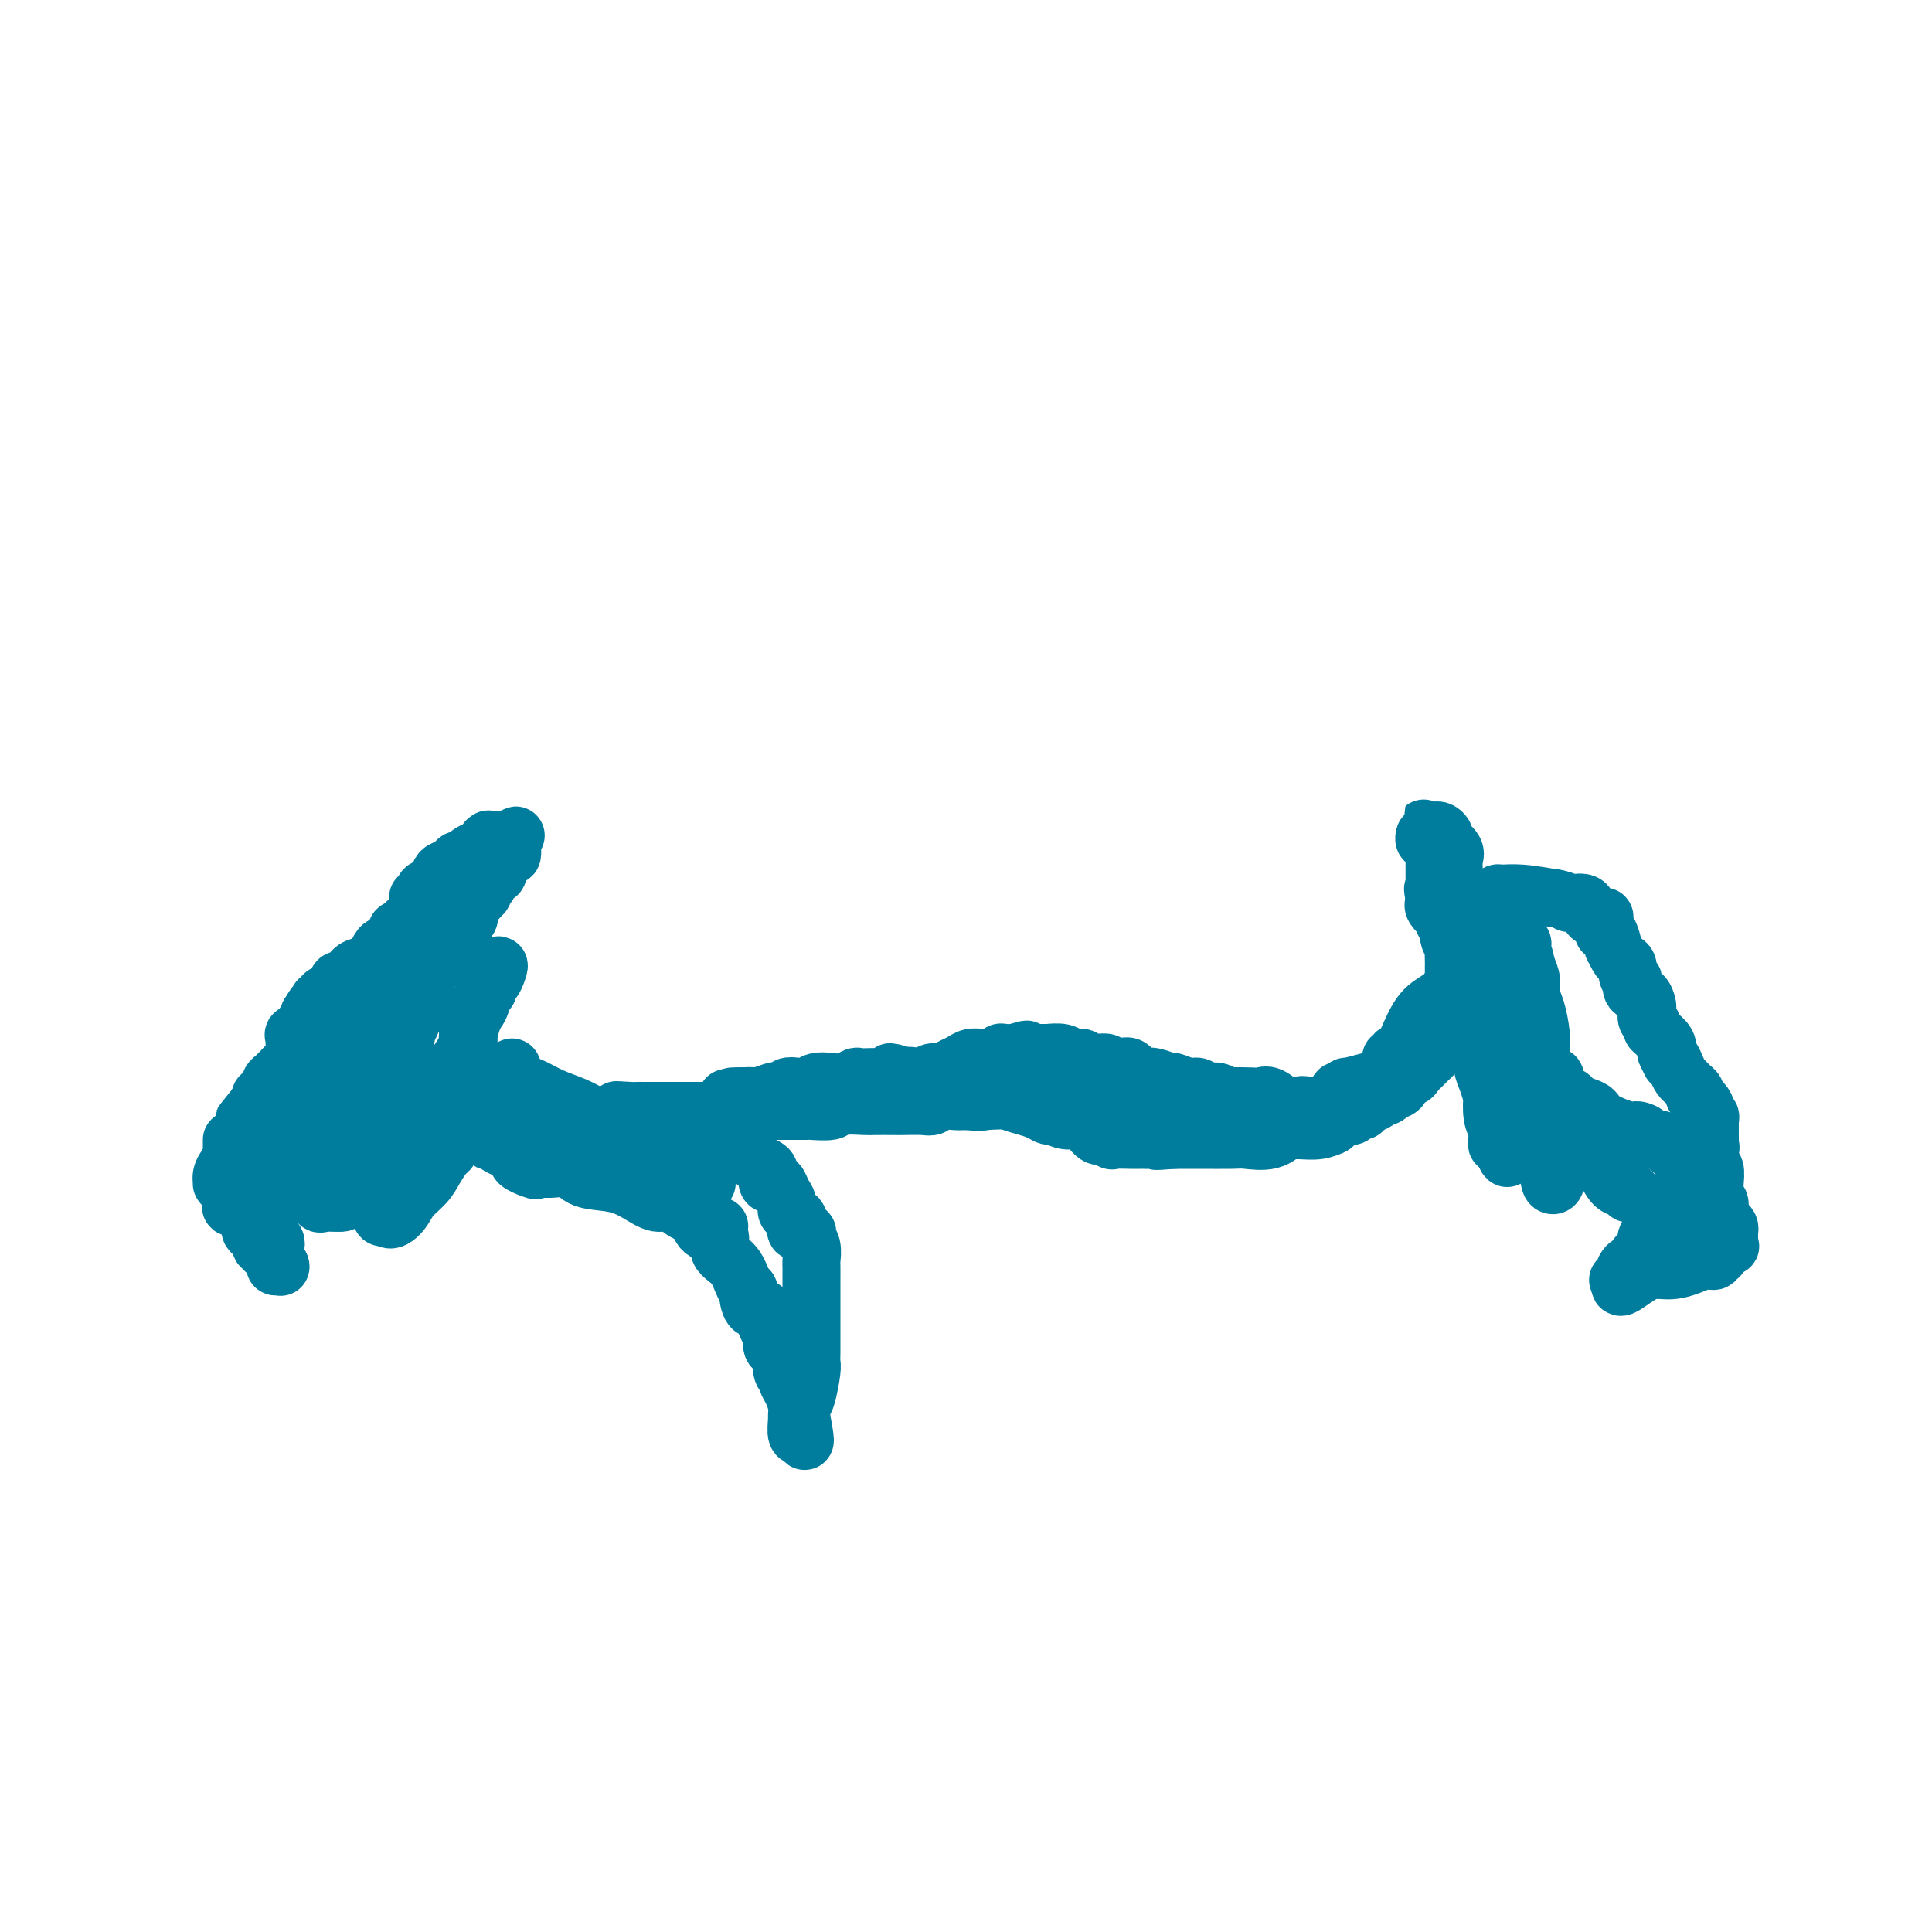 <svg viewBox='0 0 400 400' version='1.1' xmlns='http://www.w3.org/2000/svg' xmlns:xlink='http://www.w3.org/1999/xlink'><g fill='none' stroke='#007C9C' stroke-width='12' stroke-linecap='round' stroke-linejoin='round'><path d='M48,236c0.000,0.330 0.000,0.661 0,1c0.000,0.339 0.000,0.687 0,1c-0.000,0.313 -0.000,0.590 0,1c0.000,0.410 0.000,0.954 0,1c-0.000,0.046 -0.000,-0.404 0,0c0.000,0.404 0.000,1.663 0,2c0.000,0.337 0.000,-0.247 0,0c0.000,0.247 0.000,1.324 0,2c0.000,0.676 0.000,0.951 0,1c0.000,0.049 0.000,-0.129 0,0c0.000,0.129 0.000,0.564 0,1'/><path d='M48,246c-0.001,1.653 -0.002,0.787 0,1c0.002,0.213 0.008,1.506 0,2c-0.008,0.494 -0.032,0.189 0,0c0.032,-0.189 0.118,-0.262 0,0c-0.118,0.262 -0.439,0.859 0,1c0.439,0.141 1.638,-0.174 2,0c0.362,0.174 -0.113,0.835 0,1c0.113,0.165 0.816,-0.168 1,0c0.184,0.168 -0.149,0.837 0,1c0.149,0.163 0.779,-0.181 1,0c0.221,0.181 0.032,0.885 0,1c-0.032,0.115 0.095,-0.361 0,0c-0.095,0.361 -0.410,1.559 0,2c0.410,0.441 1.546,0.126 2,0c0.454,-0.126 0.227,-0.063 0,0'/><path d='M54,255c0.924,1.364 0.234,0.274 0,0c-0.234,-0.274 -0.012,0.270 0,1c0.012,0.730 -0.185,1.647 0,2c0.185,0.353 0.753,0.140 1,0c0.247,-0.140 0.171,-0.209 0,0c-0.171,0.209 -0.439,0.697 0,1c0.439,0.303 1.585,0.421 2,1c0.415,0.579 0.097,1.619 0,2c-0.097,0.381 0.025,0.102 0,0c-0.025,-0.102 -0.199,-0.027 0,0c0.199,0.027 0.771,0.008 1,0c0.229,-0.008 0.114,-0.004 0,0'/><path d='M58,262c0.393,0.884 -0.626,-0.407 -1,-1c-0.374,-0.593 -0.104,-0.487 0,-1c0.104,-0.513 0.043,-1.643 0,-2c-0.043,-0.357 -0.068,0.059 0,0c0.068,-0.059 0.228,-0.593 0,-1c-0.228,-0.407 -0.846,-0.687 -1,-1c-0.154,-0.313 0.155,-0.658 0,-1c-0.155,-0.342 -0.774,-0.682 -1,-1c-0.226,-0.318 -0.061,-0.615 0,-1c0.061,-0.385 0.016,-0.859 0,-1c-0.016,-0.141 -0.004,0.050 0,0c0.004,-0.050 0.001,-0.342 0,-1c-0.001,-0.658 -0.000,-1.681 0,-2c0.000,-0.319 0.000,0.068 0,0c-0.000,-0.068 -0.000,-0.591 0,-1c0.000,-0.409 0.000,-0.705 0,-1'/><path d='M55,247c-0.101,-2.321 1.148,-0.622 2,0c0.852,0.622 1.307,0.167 2,0c0.693,-0.167 1.625,-0.045 2,0c0.375,0.045 0.194,0.013 0,0c-0.194,-0.013 -0.402,-0.005 0,0c0.402,0.005 1.413,0.009 2,0c0.587,-0.009 0.749,-0.031 1,0c0.251,0.031 0.591,0.113 1,0c0.409,-0.113 0.888,-0.423 1,0c0.112,0.423 -0.141,1.577 0,2c0.141,0.423 0.677,0.113 1,0c0.323,-0.113 0.433,-0.031 1,0c0.567,0.031 1.591,0.009 2,0c0.409,-0.009 0.205,-0.004 0,0'/><path d='M70,249c2.256,0.118 0.397,-0.587 0,-1c-0.397,-0.413 0.667,-0.535 1,-1c0.333,-0.465 -0.065,-1.275 0,-2c0.065,-0.725 0.595,-1.366 1,-2c0.405,-0.634 0.686,-1.262 1,-2c0.314,-0.738 0.662,-1.586 1,-2c0.338,-0.414 0.668,-0.395 1,-1c0.332,-0.605 0.667,-1.836 1,-3c0.333,-1.164 0.662,-2.261 1,-3c0.338,-0.739 0.683,-1.120 1,-2c0.317,-0.880 0.607,-2.260 1,-3c0.393,-0.740 0.890,-0.842 1,-1c0.110,-0.158 -0.166,-0.372 0,-1c0.166,-0.628 0.776,-1.669 1,-2c0.224,-0.331 0.064,0.048 0,0c-0.064,-0.048 -0.032,-0.524 0,-1'/><path d='M81,222c2.150,-4.307 2.025,-1.573 2,-1c-0.025,0.573 0.048,-1.014 0,-2c-0.048,-0.986 -0.219,-1.371 0,-2c0.219,-0.629 0.828,-1.503 1,-2c0.172,-0.497 -0.093,-0.619 0,-1c0.093,-0.381 0.546,-1.023 1,-2c0.454,-0.977 0.910,-2.289 1,-3c0.090,-0.711 -0.187,-0.819 0,-1c0.187,-0.181 0.838,-0.433 1,-1c0.162,-0.567 -0.167,-1.448 0,-2c0.167,-0.552 0.828,-0.775 1,-1c0.172,-0.225 -0.146,-0.452 0,-1c0.146,-0.548 0.757,-1.417 1,-2c0.243,-0.583 0.118,-0.881 0,-1c-0.118,-0.119 -0.230,-0.060 0,0c0.230,0.060 0.801,0.122 1,0c0.199,-0.122 0.024,-0.428 0,-1c-0.024,-0.572 0.102,-1.409 0,-2c-0.102,-0.591 -0.432,-0.937 0,-1c0.432,-0.063 1.626,0.156 2,0c0.374,-0.156 -0.073,-0.685 0,-1c0.073,-0.315 0.664,-0.414 1,-1c0.336,-0.586 0.416,-1.658 1,-2c0.584,-0.342 1.673,0.045 2,0c0.327,-0.045 -0.109,-0.524 0,-1c0.109,-0.476 0.764,-0.951 1,-1c0.236,-0.049 0.053,0.327 0,0c-0.053,-0.327 0.024,-1.357 0,-2c-0.024,-0.643 -0.150,-0.898 0,-1c0.150,-0.102 0.575,-0.051 1,0'/><path d='M98,187c1.482,-1.704 1.186,-0.965 1,-1c-0.186,-0.035 -0.261,-0.844 0,-1c0.261,-0.156 0.857,0.343 1,0c0.143,-0.343 -0.168,-1.527 0,-2c0.168,-0.473 0.815,-0.235 1,0c0.185,0.235 -0.094,0.466 0,0c0.094,-0.466 0.559,-1.630 1,-2c0.441,-0.370 0.857,0.054 1,0c0.143,-0.054 0.014,-0.587 0,-1c-0.014,-0.413 0.087,-0.706 0,-1c-0.087,-0.294 -0.363,-0.590 0,-1c0.363,-0.410 1.365,-0.933 2,-1c0.635,-0.067 0.902,0.322 1,0c0.098,-0.322 0.026,-1.354 0,-2c-0.026,-0.646 -0.007,-0.905 0,-1c0.007,-0.095 0.002,-0.027 0,0c-0.002,0.027 -0.001,0.014 0,0'/><path d='M106,174c1.343,-2.011 0.702,-0.539 0,0c-0.702,0.539 -1.463,0.144 -2,0c-0.537,-0.144 -0.848,-0.038 -1,0c-0.152,0.038 -0.145,0.008 0,0c0.145,-0.008 0.428,0.006 0,0c-0.428,-0.006 -1.566,-0.030 -2,0c-0.434,0.030 -0.163,0.116 0,0c0.163,-0.116 0.217,-0.433 0,0c-0.217,0.433 -0.706,1.618 -1,2c-0.294,0.382 -0.392,-0.038 -1,0c-0.608,0.038 -1.725,0.535 -2,1c-0.275,0.465 0.291,0.897 0,1c-0.291,0.103 -1.439,-0.123 -2,0c-0.561,0.123 -0.536,0.596 -1,1c-0.464,0.404 -1.417,0.738 -2,1c-0.583,0.262 -0.795,0.452 -1,1c-0.205,0.548 -0.401,1.455 -1,2c-0.599,0.545 -1.600,0.727 -2,1c-0.400,0.273 -0.200,0.636 0,1'/><path d='M88,185c-2.800,1.652 -0.799,0.282 0,0c0.799,-0.282 0.397,0.524 0,1c-0.397,0.476 -0.788,0.623 -1,1c-0.212,0.377 -0.245,0.984 -1,2c-0.755,1.016 -2.233,2.442 -3,3c-0.767,0.558 -0.825,0.247 -1,1c-0.175,0.753 -0.468,2.571 -1,3c-0.532,0.429 -1.304,-0.529 -2,0c-0.696,0.529 -1.314,2.545 -2,4c-0.686,1.455 -1.438,2.348 -2,3c-0.562,0.652 -0.934,1.063 -2,2c-1.066,0.937 -2.827,2.400 -4,4c-1.173,1.600 -1.758,3.336 -3,5c-1.242,1.664 -3.142,3.255 -4,4c-0.858,0.745 -0.674,0.644 -1,1c-0.326,0.356 -1.163,1.170 -2,2c-0.837,0.830 -1.673,1.675 -2,2c-0.327,0.325 -0.144,0.128 0,0c0.144,-0.128 0.250,-0.188 0,0c-0.250,0.188 -0.856,0.625 -1,1c-0.144,0.375 0.172,0.687 0,1c-0.172,0.313 -0.833,0.625 -1,1c-0.167,0.375 0.162,0.812 0,1c-0.162,0.188 -0.813,0.128 -1,0c-0.187,-0.128 0.089,-0.322 0,0c-0.089,0.322 -0.545,1.161 -1,2'/><path d='M53,229c-5.350,6.698 -1.224,1.443 0,0c1.224,-1.443 -0.455,0.927 -1,2c-0.545,1.073 0.042,0.851 0,1c-0.042,0.149 -0.714,0.670 -1,1c-0.286,0.330 -0.185,0.469 0,1c0.185,0.531 0.456,1.452 0,2c-0.456,0.548 -1.639,0.722 -2,1c-0.361,0.278 0.099,0.662 0,1c-0.099,0.338 -0.758,0.632 -1,1c-0.242,0.368 -0.069,0.809 0,1c0.069,0.191 0.034,0.132 0,0c-0.034,-0.132 -0.065,-0.337 0,0c0.065,0.337 0.228,1.216 0,2c-0.228,0.784 -0.847,1.473 -1,2c-0.153,0.527 0.161,0.893 0,1c-0.161,0.107 -0.796,-0.043 -1,0c-0.204,0.043 0.022,0.281 0,0c-0.022,-0.281 -0.292,-1.080 0,-2c0.292,-0.920 1.146,-1.960 2,-3'/><path d='M48,240c0.057,-0.881 -0.301,-0.583 0,-1c0.301,-0.417 1.259,-1.550 2,-3c0.741,-1.450 1.264,-3.215 2,-4c0.736,-0.785 1.685,-0.588 2,-1c0.315,-0.412 -0.003,-1.434 0,-2c0.003,-0.566 0.327,-0.675 1,-1c0.673,-0.325 1.696,-0.865 2,-1c0.304,-0.135 -0.111,0.136 0,0c0.111,-0.136 0.748,-0.681 1,-1c0.252,-0.319 0.118,-0.414 0,-1c-0.118,-0.586 -0.220,-1.663 0,-2c0.220,-0.337 0.763,0.065 1,0c0.237,-0.065 0.169,-0.596 0,-1c-0.169,-0.404 -0.437,-0.682 0,-1c0.437,-0.318 1.581,-0.676 2,-1c0.419,-0.324 0.112,-0.612 0,-1c-0.112,-0.388 -0.030,-0.874 0,-1c0.030,-0.126 0.009,0.107 0,0c-0.009,-0.107 -0.004,-0.554 0,-1c0.004,-0.446 0.009,-0.889 0,-1c-0.009,-0.111 -0.030,0.111 0,0c0.030,-0.111 0.112,-0.556 0,-1c-0.112,-0.444 -0.419,-0.888 0,-1c0.419,-0.112 1.562,0.108 2,0c0.438,-0.108 0.169,-0.544 0,-1c-0.169,-0.456 -0.238,-0.930 0,-1c0.238,-0.070 0.782,0.266 1,0c0.218,-0.266 0.109,-1.133 0,-2'/><path d='M64,210c2.697,-4.581 1.441,-1.034 1,0c-0.441,1.034 -0.067,-0.445 0,-1c0.067,-0.555 -0.174,-0.186 0,0c0.174,0.186 0.764,0.190 1,0c0.236,-0.190 0.117,-0.572 0,-1c-0.117,-0.428 -0.234,-0.902 0,-1c0.234,-0.098 0.819,0.180 1,0c0.181,-0.180 -0.042,-0.818 0,-1c0.042,-0.182 0.350,0.091 1,0c0.650,-0.091 1.642,-0.546 2,-1c0.358,-0.454 0.081,-0.907 0,-1c-0.081,-0.093 0.034,0.173 0,0c-0.034,-0.173 -0.217,-0.785 0,-1c0.217,-0.215 0.836,-0.033 1,0c0.164,0.033 -0.126,-0.082 0,0c0.126,0.082 0.667,0.360 1,0c0.333,-0.360 0.457,-1.357 1,-2c0.543,-0.643 1.503,-0.932 2,-1c0.497,-0.068 0.529,0.085 1,0c0.471,-0.085 1.380,-0.410 2,-1c0.620,-0.590 0.950,-1.447 1,-2c0.050,-0.553 -0.179,-0.803 0,-1c0.179,-0.197 0.765,-0.342 1,0c0.235,0.342 0.117,1.171 0,2'/><path d='M80,198c2.466,-1.486 0.631,0.799 0,2c-0.631,1.201 -0.060,1.319 0,2c0.060,0.681 -0.392,1.925 -1,3c-0.608,1.075 -1.371,1.982 -2,3c-0.629,1.018 -1.125,2.146 -2,4c-0.875,1.854 -2.130,4.435 -3,6c-0.870,1.565 -1.357,2.116 -2,3c-0.643,0.884 -1.444,2.101 -2,3c-0.556,0.899 -0.867,1.478 -1,2c-0.133,0.522 -0.088,0.985 0,1c0.088,0.015 0.220,-0.417 0,0c-0.220,0.417 -0.791,1.684 -1,2c-0.209,0.316 -0.056,-0.318 0,0c0.056,0.318 0.015,1.590 0,2c-0.015,0.410 -0.002,-0.040 0,0c0.002,0.040 -0.005,0.572 0,1c0.005,0.428 0.022,0.754 0,1c-0.022,0.246 -0.083,0.412 0,1c0.083,0.588 0.309,1.596 0,2c-0.309,0.404 -1.155,0.202 -2,0'/><path d='M64,236c-2.475,5.801 -0.663,1.303 0,0c0.663,-1.303 0.177,0.589 0,1c-0.177,0.411 -0.044,-0.658 0,-1c0.044,-0.342 -0.002,0.045 0,0c0.002,-0.045 0.050,-0.520 0,-1c-0.050,-0.480 -0.199,-0.964 0,-1c0.199,-0.036 0.746,0.375 1,0c0.254,-0.375 0.215,-1.536 0,-2c-0.215,-0.464 -0.608,-0.232 -1,0'/><path d='M64,232c0.105,-0.394 0.368,0.620 0,1c-0.368,0.380 -1.367,0.127 -2,0c-0.633,-0.127 -0.901,-0.127 -1,0c-0.099,0.127 -0.029,0.381 0,1c0.029,0.619 0.018,1.605 0,2c-0.018,0.395 -0.044,0.201 0,0c0.044,-0.201 0.157,-0.407 0,0c-0.157,0.407 -0.585,1.428 -1,2c-0.415,0.572 -0.815,0.695 -1,1c-0.185,0.305 -0.153,0.793 0,1c0.153,0.207 0.426,0.133 0,0c-0.426,-0.133 -1.550,-0.324 -2,0c-0.450,0.324 -0.225,1.162 0,2'/><path d='M57,242c-0.994,1.547 0.022,0.415 1,0c0.978,-0.415 1.919,-0.111 3,0c1.081,0.111 2.303,0.030 4,0c1.697,-0.030 3.869,-0.008 5,0c1.131,0.008 1.220,0.002 2,0c0.780,-0.002 2.251,-0.001 3,0c0.749,0.001 0.775,0.001 1,0c0.225,-0.001 0.649,-0.002 1,0c0.351,0.002 0.630,0.006 1,0c0.370,-0.006 0.831,-0.022 1,0c0.169,0.022 0.045,0.083 0,0c-0.045,-0.083 -0.013,-0.309 0,0c0.013,0.309 0.006,1.155 0,2'/><path d='M79,244c3.403,0.550 0.912,0.924 0,1c-0.912,0.076 -0.244,-0.145 0,0c0.244,0.145 0.065,0.655 0,1c-0.065,0.345 -0.015,0.523 0,1c0.015,0.477 -0.006,1.251 0,2c0.006,0.749 0.040,1.471 0,2c-0.040,0.529 -0.154,0.865 0,1c0.154,0.135 0.577,0.067 1,0'/><path d='M80,252c0.755,1.154 2.142,0.039 3,-1c0.858,-1.039 1.186,-2.004 2,-3c0.814,-0.996 2.115,-2.025 3,-3c0.885,-0.975 1.354,-1.897 2,-3c0.646,-1.103 1.469,-2.389 2,-3c0.531,-0.611 0.769,-0.548 1,-1c0.231,-0.452 0.453,-1.417 1,-2c0.547,-0.583 1.418,-0.782 2,-1c0.582,-0.218 0.875,-0.454 1,-1c0.125,-0.546 0.082,-1.400 0,-2c-0.082,-0.600 -0.204,-0.944 0,-1c0.204,-0.056 0.734,0.177 1,0c0.266,-0.177 0.267,-0.764 0,-1c-0.267,-0.236 -0.802,-0.120 -1,0c-0.198,0.120 -0.061,0.243 0,0c0.061,-0.243 0.044,-0.853 0,-1c-0.044,-0.147 -0.117,0.171 0,0c0.117,-0.171 0.423,-0.829 0,-1c-0.423,-0.171 -1.575,0.146 -2,0c-0.425,-0.146 -0.121,-0.756 0,-1c0.121,-0.244 0.061,-0.122 0,0'/><path d='M95,227c-0.260,-1.298 0.092,-1.044 0,-1c-0.092,0.044 -0.626,-0.121 -1,0c-0.374,0.121 -0.586,0.529 -1,1c-0.414,0.471 -1.029,1.005 -2,2c-0.971,0.995 -2.299,2.452 -3,4c-0.701,1.548 -0.776,3.186 -1,4c-0.224,0.814 -0.596,0.804 -1,1c-0.404,0.196 -0.840,0.599 -1,1c-0.160,0.401 -0.043,0.800 0,1c0.043,0.200 0.012,0.200 0,0c-0.012,-0.200 -0.006,-0.600 0,-1'/><path d='M85,239c-1.371,2.031 0.201,1.109 1,0c0.799,-1.109 0.826,-2.403 1,-3c0.174,-0.597 0.495,-0.495 1,-1c0.505,-0.505 1.195,-1.615 2,-3c0.805,-1.385 1.725,-3.046 2,-4c0.275,-0.954 -0.094,-1.203 0,-2c0.094,-0.797 0.650,-2.142 1,-3c0.350,-0.858 0.493,-1.230 1,-2c0.507,-0.770 1.379,-1.938 2,-3c0.621,-1.062 0.993,-2.020 1,-3c0.007,-0.980 -0.349,-1.984 0,-3c0.349,-1.016 1.403,-2.043 2,-3c0.597,-0.957 0.736,-1.842 1,-3c0.264,-1.158 0.652,-2.588 1,-3c0.348,-0.412 0.657,0.193 1,0c0.343,-0.193 0.721,-1.186 1,-2c0.279,-0.814 0.460,-1.450 0,-1c-0.460,0.450 -1.560,1.986 -2,3c-0.440,1.014 -0.220,1.507 0,2'/><path d='M101,205c-0.641,0.955 -1.244,1.343 -2,3c-0.756,1.657 -1.667,4.581 -2,6c-0.333,1.419 -0.089,1.331 0,2c0.089,0.669 0.024,2.095 0,3c-0.024,0.905 -0.006,1.289 0,2c0.006,0.711 0.002,1.747 0,2c-0.002,0.253 -0.000,-0.278 0,0c0.000,0.278 -0.001,1.365 0,2c0.001,0.635 0.004,0.819 0,1c-0.004,0.181 -0.016,0.361 0,1c0.016,0.639 0.060,1.739 0,2c-0.060,0.261 -0.224,-0.315 0,0c0.224,0.315 0.834,1.522 1,2c0.166,0.478 -0.114,0.227 0,0c0.114,-0.227 0.622,-0.428 1,0c0.378,0.428 0.627,1.487 1,2c0.373,0.513 0.869,0.480 1,1c0.131,0.520 -0.102,1.593 0,2c0.102,0.407 0.539,0.149 1,0c0.461,-0.149 0.947,-0.189 1,0c0.053,0.189 -0.326,0.607 0,1c0.326,0.393 1.357,0.760 2,1c0.643,0.240 0.898,0.354 1,0c0.102,-0.354 0.051,-1.177 0,-2'/><path d='M106,236c1.392,1.176 0.373,0.616 0,0c-0.373,-0.616 -0.100,-1.286 0,-2c0.100,-0.714 0.027,-1.470 0,-2c-0.027,-0.530 -0.007,-0.833 0,-1c0.007,-0.167 0.002,-0.198 0,-1c-0.002,-0.802 -0.001,-2.375 0,-3c0.001,-0.625 0.000,-0.302 0,-1c-0.000,-0.698 -0.000,-2.416 0,-3c0.000,-0.584 -0.000,-0.035 0,0c0.000,0.035 0.000,-0.443 0,-1c-0.000,-0.557 -0.001,-1.191 0,-1c0.001,0.191 0.004,1.207 0,2c-0.004,0.793 -0.016,1.364 0,2c0.016,0.636 0.059,1.336 0,2c-0.059,0.664 -0.219,1.290 0,2c0.219,0.710 0.815,1.502 1,2c0.185,0.498 -0.043,0.700 0,1c0.043,0.300 0.358,0.696 1,1c0.642,0.304 1.612,0.515 2,1c0.388,0.485 0.194,1.242 0,2'/><path d='M110,236c0.631,2.012 0.209,0.541 0,0c-0.209,-0.541 -0.205,-0.152 0,0c0.205,0.152 0.612,0.066 1,0c0.388,-0.066 0.756,-0.112 1,0c0.244,0.112 0.363,0.382 0,-1c-0.363,-1.382 -1.208,-4.416 -2,-6c-0.792,-1.584 -1.533,-1.717 -2,-2c-0.467,-0.283 -0.661,-0.715 -1,-1c-0.339,-0.285 -0.822,-0.423 -1,-1c-0.178,-0.577 -0.051,-1.593 0,-2c0.051,-0.407 0.025,-0.203 0,0'/><path d='M106,223c-0.241,-1.820 1.157,0.130 2,1c0.843,0.870 1.131,0.659 2,1c0.869,0.341 2.317,1.235 4,2c1.683,0.765 3.599,1.400 5,2c1.401,0.600 2.287,1.166 4,2c1.713,0.834 4.253,1.936 6,3c1.747,1.064 2.702,2.089 4,3c1.298,0.911 2.939,1.708 5,3c2.061,1.292 4.540,3.080 6,4c1.460,0.920 1.899,0.972 2,1c0.101,0.028 -0.137,0.033 0,0c0.137,-0.033 0.649,-0.103 0,0c-0.649,0.103 -2.461,0.378 -4,0c-1.539,-0.378 -2.807,-1.408 -4,-2c-1.193,-0.592 -2.310,-0.747 -4,-1c-1.690,-0.253 -3.952,-0.604 -6,-1c-2.048,-0.396 -3.882,-0.838 -5,-1c-1.118,-0.162 -1.519,-0.043 -2,0c-0.481,0.043 -1.040,0.012 -2,0c-0.960,-0.012 -2.321,-0.003 -3,0c-0.679,0.003 -0.677,0.001 -1,0c-0.323,-0.001 -0.972,-0.000 -2,0c-1.028,0.000 -2.437,0.000 -3,0c-0.563,-0.000 -0.282,-0.000 0,0'/><path d='M110,240c-5.287,-0.164 -1.505,1.427 0,2c1.505,0.573 0.733,0.128 1,0c0.267,-0.128 1.572,0.062 3,0c1.428,-0.062 2.980,-0.376 4,0c1.020,0.376 1.508,1.444 3,2c1.492,0.556 3.989,0.602 6,1c2.011,0.398 3.537,1.149 5,2c1.463,0.851 2.864,1.801 4,2c1.136,0.199 2.007,-0.354 3,0c0.993,0.354 2.109,1.614 3,2c0.891,0.386 1.558,-0.103 2,0c0.442,0.103 0.657,0.797 1,1c0.343,0.203 0.812,-0.085 1,0c0.188,0.085 0.094,0.542 0,1'/><path d='M146,253c5.621,1.895 1.673,0.133 0,0c-1.673,-0.133 -1.073,1.362 0,2c1.073,0.638 2.617,0.419 3,1c0.383,0.581 -0.395,1.963 0,3c0.395,1.037 1.962,1.730 3,3c1.038,1.270 1.548,3.119 2,4c0.452,0.881 0.847,0.796 1,1c0.153,0.204 0.065,0.697 0,1c-0.065,0.303 -0.106,0.417 0,1c0.106,0.583 0.358,1.636 1,2c0.642,0.364 1.673,0.037 2,0c0.327,-0.037 -0.048,0.214 0,1c0.048,0.786 0.521,2.106 1,3c0.479,0.894 0.964,1.360 1,2c0.036,0.640 -0.379,1.453 0,2c0.379,0.547 1.551,0.829 2,1c0.449,0.171 0.176,0.233 0,1c-0.176,0.767 -0.254,2.239 0,3c0.254,0.761 0.838,0.810 1,1c0.162,0.190 -0.100,0.521 0,1c0.100,0.479 0.562,1.106 1,2c0.438,0.894 0.853,2.054 1,3c0.147,0.946 0.025,1.679 0,2c-0.025,0.321 0.046,0.230 0,1c-0.046,0.770 -0.208,2.402 0,3c0.208,0.598 0.787,0.161 1,0c0.213,-0.161 0.061,-0.046 0,0c-0.061,0.046 -0.030,0.023 0,0'/><path d='M166,297c1.250,3.512 0.373,-0.707 0,-3c-0.373,-2.293 -0.244,-2.659 0,-3c0.244,-0.341 0.601,-0.657 1,-2c0.399,-1.343 0.839,-3.713 1,-5c0.161,-1.287 0.043,-1.492 0,-2c-0.043,-0.508 -0.012,-1.320 0,-2c0.012,-0.680 0.003,-1.228 0,-2c-0.003,-0.772 -0.001,-1.766 0,-3c0.001,-1.234 0.000,-2.706 0,-4c-0.000,-1.294 -0.000,-2.411 0,-3c0.000,-0.589 0.001,-0.651 0,-1c-0.001,-0.349 -0.005,-0.986 0,-2c0.005,-1.014 0.017,-2.405 0,-3c-0.017,-0.595 -0.065,-0.393 0,-1c0.065,-0.607 0.242,-2.022 0,-3c-0.242,-0.978 -0.903,-1.519 -1,-2c-0.097,-0.481 0.368,-0.903 0,-1c-0.368,-0.097 -1.571,0.129 -2,0c-0.429,-0.129 -0.086,-0.615 0,-1c0.086,-0.385 -0.085,-0.669 0,-1c0.085,-0.331 0.426,-0.709 0,-1c-0.426,-0.291 -1.621,-0.495 -2,-1c-0.379,-0.505 0.057,-1.313 0,-2c-0.057,-0.687 -0.607,-1.254 -1,-2c-0.393,-0.746 -0.627,-1.669 -1,-2c-0.373,-0.331 -0.883,-0.068 -1,0c-0.117,0.068 0.161,-0.059 0,0c-0.161,0.059 -0.760,0.302 -1,0c-0.240,-0.302 -0.120,-1.151 0,-2'/><path d='M159,243c-1.421,-2.273 -0.473,-0.455 0,0c0.473,0.455 0.471,-0.455 0,-1c-0.471,-0.545 -1.411,-0.727 -2,-1c-0.589,-0.273 -0.826,-0.637 -1,-1c-0.174,-0.363 -0.284,-0.724 -1,-1c-0.716,-0.276 -2.037,-0.466 -3,-1c-0.963,-0.534 -1.566,-1.413 -2,-2c-0.434,-0.587 -0.698,-0.883 -1,-1c-0.302,-0.117 -0.643,-0.056 -1,0c-0.357,0.056 -0.731,0.106 -1,0c-0.269,-0.106 -0.434,-0.367 -1,-1c-0.566,-0.633 -1.535,-1.636 -3,-2c-1.465,-0.364 -3.428,-0.087 -4,0c-0.572,0.087 0.245,-0.015 0,0c-0.245,0.015 -1.552,0.148 -3,0c-1.448,-0.148 -3.038,-0.576 -4,-1c-0.962,-0.424 -1.298,-0.845 -2,-1c-0.702,-0.155 -1.772,-0.044 -2,0c-0.228,0.044 0.386,0.022 1,0'/><path d='M129,230c-2.340,-0.309 -1.191,-0.083 0,0c1.191,0.083 2.425,0.022 3,0c0.575,-0.022 0.492,-0.006 1,0c0.508,0.006 1.606,0.002 3,0c1.394,-0.002 3.083,-0.000 4,0c0.917,0.000 1.060,0.000 2,0c0.940,-0.000 2.676,-0.000 4,0c1.324,0.000 2.237,0.000 3,0c0.763,-0.000 1.376,-0.000 2,0c0.624,0.000 1.260,0.000 2,0c0.740,-0.000 1.585,-0.000 2,0c0.415,0.000 0.402,0.000 1,0c0.598,-0.000 1.808,-0.000 3,0c1.192,0.000 2.365,0.000 3,0c0.635,-0.000 0.730,-0.000 1,0c0.270,0.000 0.714,0.001 1,0c0.286,-0.001 0.415,-0.004 1,0c0.585,0.004 1.624,0.015 2,0c0.376,-0.015 0.087,-0.057 1,0c0.913,0.057 3.029,0.211 4,0c0.971,-0.211 0.796,-0.789 2,-1c1.204,-0.211 3.786,-0.057 5,0c1.214,0.057 1.060,0.016 2,0c0.940,-0.016 2.975,-0.008 4,0c1.025,0.008 1.042,0.016 2,0c0.958,-0.016 2.858,-0.057 4,0c1.142,0.057 1.527,0.211 2,0c0.473,-0.211 1.034,-0.789 2,-1c0.966,-0.211 2.337,-0.057 3,0c0.663,0.057 0.618,0.016 1,0c0.382,-0.016 1.191,-0.008 2,0'/><path d='M201,228c11.560,-0.326 4.461,-0.140 2,0c-2.461,0.140 -0.283,0.234 1,0c1.283,-0.234 1.671,-0.795 2,-1c0.329,-0.205 0.598,-0.055 1,0c0.402,0.055 0.937,0.015 1,0c0.063,-0.015 -0.345,-0.004 0,0c0.345,0.004 1.443,0.001 2,0c0.557,-0.001 0.572,-0.000 1,0c0.428,0.000 1.269,0.000 2,0c0.731,-0.000 1.353,-0.000 2,0c0.647,0.000 1.318,0.000 2,0c0.682,-0.000 1.375,-0.000 2,0c0.625,0.000 1.182,0.000 2,0c0.818,-0.000 1.898,-0.000 3,0c1.102,0.000 2.227,0.000 3,0c0.773,-0.000 1.196,-0.000 2,0c0.804,0.000 1.989,0.001 3,0c1.011,-0.001 1.846,-0.002 3,0c1.154,0.002 2.626,0.008 4,0c1.374,-0.008 2.650,-0.031 4,0c1.350,0.031 2.772,0.114 4,0c1.228,-0.114 2.261,-0.425 3,0c0.739,0.425 1.186,1.585 2,2c0.814,0.415 1.997,0.083 3,0c1.003,-0.083 1.827,0.083 2,0c0.173,-0.083 -0.304,-0.414 0,0c0.304,0.414 1.390,1.573 2,2c0.610,0.427 0.746,0.122 1,0c0.254,-0.122 0.627,-0.061 1,0'/><path d='M261,231c2.123,0.618 1.932,0.165 2,0c0.068,-0.165 0.395,-0.040 1,0c0.605,0.040 1.487,-0.004 2,0c0.513,0.004 0.656,0.058 1,0c0.344,-0.058 0.890,-0.226 1,0c0.110,0.226 -0.217,0.845 0,1c0.217,0.155 0.978,-0.156 2,0c1.022,0.156 2.304,0.778 3,1c0.696,0.222 0.805,0.045 1,0c0.195,-0.045 0.475,0.041 1,0c0.525,-0.041 1.295,-0.209 1,0c-0.295,0.209 -1.655,0.796 -3,1c-1.345,0.204 -2.675,0.027 -4,0c-1.325,-0.027 -2.644,0.098 -3,0c-0.356,-0.098 0.252,-0.419 0,0c-0.252,0.419 -1.365,1.576 -3,2c-1.635,0.424 -3.792,0.114 -5,0c-1.208,-0.114 -1.468,-0.030 -3,0c-1.532,0.030 -4.335,0.008 -6,0c-1.665,-0.008 -2.190,-0.002 -3,0c-0.810,0.002 -1.905,0.001 -3,0'/><path d='M243,236c-5.677,0.464 -3.368,0.124 -3,0c0.368,-0.124 -1.204,-0.034 -2,0c-0.796,0.034 -0.815,0.010 -1,0c-0.185,-0.010 -0.535,-0.007 -1,0c-0.465,0.007 -1.044,0.019 -2,0c-0.956,-0.019 -2.290,-0.069 -3,0c-0.710,0.069 -0.798,0.258 -1,0c-0.202,-0.258 -0.520,-0.963 -1,-1c-0.480,-0.037 -1.122,0.593 -2,0c-0.878,-0.593 -1.992,-2.411 -3,-3c-1.008,-0.589 -1.911,0.049 -3,0c-1.089,-0.049 -2.365,-0.787 -3,-1c-0.635,-0.213 -0.630,0.097 -1,0c-0.370,-0.097 -1.115,-0.601 -2,-1c-0.885,-0.399 -1.910,-0.694 -3,-1c-1.090,-0.306 -2.246,-0.622 -3,-1c-0.754,-0.378 -1.105,-0.819 -2,-1c-0.895,-0.181 -2.334,-0.101 -3,0c-0.666,0.101 -0.559,0.224 -1,0c-0.441,-0.224 -1.431,-0.796 -2,-1c-0.569,-0.204 -0.716,-0.040 -1,0c-0.284,0.040 -0.704,-0.042 -1,0c-0.296,0.042 -0.467,0.209 -1,0c-0.533,-0.209 -1.428,-0.796 -2,-1c-0.572,-0.204 -0.822,-0.027 -1,0c-0.178,0.027 -0.285,-0.096 -1,0c-0.715,0.096 -2.039,0.410 -3,0c-0.961,-0.410 -1.560,-1.546 -2,-2c-0.440,-0.454 -0.720,-0.227 -1,0'/><path d='M188,223c-6.802,-2.011 -2.308,-0.539 -1,0c1.308,0.539 -0.571,0.145 -2,0c-1.429,-0.145 -2.410,-0.040 -3,0c-0.590,0.040 -0.790,0.014 -1,0c-0.210,-0.014 -0.429,-0.018 -1,0c-0.571,0.018 -1.494,0.056 -2,0c-0.506,-0.056 -0.597,-0.208 -1,0c-0.403,0.208 -1.119,0.774 -2,1c-0.881,0.226 -1.928,0.112 -3,0c-1.072,-0.112 -2.171,-0.223 -3,0c-0.829,0.223 -1.388,0.778 -2,1c-0.612,0.222 -1.275,0.111 -2,0c-0.725,-0.111 -1.511,-0.222 -2,0c-0.489,0.222 -0.682,0.777 -1,1c-0.318,0.223 -0.762,0.112 -1,0c-0.238,-0.112 -0.271,-0.226 -1,0c-0.729,0.226 -2.154,0.793 -3,1c-0.846,0.207 -1.113,0.056 -2,0c-0.887,-0.056 -2.393,-0.015 -3,0c-0.607,0.015 -0.316,0.004 0,0c0.316,-0.004 0.658,-0.002 1,0'/><path d='M153,227c-5.272,0.619 -0.952,0.166 1,0c1.952,-0.166 1.535,-0.044 2,0c0.465,0.044 1.810,0.012 3,0c1.190,-0.012 2.225,-0.003 3,0c0.775,0.003 1.290,0.001 2,0c0.710,-0.001 1.614,-0.000 3,0c1.386,0.000 3.254,0.000 4,0c0.746,-0.000 0.370,-0.000 1,0c0.630,0.000 2.267,0.001 3,0c0.733,-0.001 0.561,-0.003 1,0c0.439,0.003 1.487,0.011 2,0c0.513,-0.011 0.491,-0.039 1,0c0.509,0.039 1.550,0.147 2,0c0.450,-0.147 0.309,-0.547 1,-1c0.691,-0.453 2.216,-0.957 3,-1c0.784,-0.043 0.829,0.377 1,0c0.171,-0.377 0.468,-1.550 1,-2c0.532,-0.450 1.297,-0.176 2,0c0.703,0.176 1.343,0.255 2,0c0.657,-0.255 1.330,-0.843 2,-1c0.670,-0.157 1.335,0.116 2,0c0.665,-0.116 1.329,-0.620 2,-1c0.671,-0.380 1.349,-0.637 2,-1c0.651,-0.363 1.274,-0.833 2,-1c0.726,-0.167 1.556,-0.031 2,0c0.444,0.031 0.503,-0.044 1,0c0.497,0.044 1.432,0.208 2,0c0.568,-0.208 0.768,-0.787 1,-1c0.232,-0.213 0.495,-0.061 1,0c0.505,0.061 1.253,0.030 2,0'/><path d='M210,218c4.614,-1.392 1.651,-0.373 1,0c-0.651,0.373 1.012,0.099 2,0c0.988,-0.099 1.300,-0.022 2,0c0.700,0.022 1.787,-0.009 2,0c0.213,0.009 -0.450,0.059 0,0c0.450,-0.059 2.012,-0.227 3,0c0.988,0.227 1.402,0.849 2,1c0.598,0.151 1.382,-0.169 2,0c0.618,0.169 1.072,0.828 2,1c0.928,0.172 2.330,-0.143 3,0c0.670,0.143 0.608,0.742 1,1c0.392,0.258 1.237,0.174 2,0c0.763,-0.174 1.443,-0.439 2,0c0.557,0.439 0.991,1.581 1,2c0.009,0.419 -0.407,0.116 0,0c0.407,-0.116 1.637,-0.046 2,0c0.363,0.046 -0.142,0.069 0,0c0.142,-0.069 0.930,-0.230 2,0c1.070,0.230 2.422,0.850 3,1c0.578,0.150 0.381,-0.171 1,0c0.619,0.171 2.054,0.834 3,1c0.946,0.166 1.402,-0.166 2,0c0.598,0.166 1.336,0.829 2,1c0.664,0.171 1.252,-0.150 2,0c0.748,0.150 1.655,0.770 2,1c0.345,0.230 0.126,0.069 1,0c0.874,-0.069 2.839,-0.046 4,0c1.161,0.046 1.517,0.115 2,0c0.483,-0.115 1.091,-0.416 2,0c0.909,0.416 2.117,1.547 3,2c0.883,0.453 1.442,0.226 2,0'/><path d='M268,229c9.333,1.702 3.666,0.457 2,0c-1.666,-0.457 0.668,-0.124 2,0c1.332,0.124 1.661,0.041 2,0c0.339,-0.041 0.687,-0.039 1,0c0.313,0.039 0.591,0.115 1,0c0.409,-0.115 0.950,-0.422 1,0c0.050,0.422 -0.390,1.573 0,2c0.390,0.427 1.610,0.129 2,0c0.390,-0.129 -0.051,-0.090 0,0c0.051,0.090 0.595,0.232 1,0c0.405,-0.232 0.672,-0.837 1,-1c0.328,-0.163 0.717,0.115 1,0c0.283,-0.115 0.458,-0.623 1,-1c0.542,-0.377 1.449,-0.622 2,-1c0.551,-0.378 0.744,-0.887 1,-1c0.256,-0.113 0.575,0.172 1,0c0.425,-0.172 0.958,-0.802 1,-1c0.042,-0.198 -0.406,0.035 0,0c0.406,-0.035 1.667,-0.338 2,-1c0.333,-0.662 -0.261,-1.683 0,-2c0.261,-0.317 1.378,0.068 2,0c0.622,-0.068 0.749,-0.591 1,-1c0.251,-0.409 0.625,-0.705 1,-1'/><path d='M294,221c2.102,-1.790 0.358,-1.266 0,-1c-0.358,0.266 0.670,0.273 1,0c0.330,-0.273 -0.036,-0.827 0,-1c0.036,-0.173 0.475,0.033 0,0c-0.475,-0.033 -1.866,-0.306 -3,0c-1.134,0.306 -2.013,1.191 -3,2c-0.987,0.809 -2.082,1.541 -3,2c-0.918,0.459 -1.660,0.645 -3,1c-1.340,0.355 -3.277,0.877 -4,1c-0.723,0.123 -0.232,-0.155 0,0c0.232,0.155 0.207,0.743 0,1c-0.207,0.257 -0.594,0.185 -1,0c-0.406,-0.185 -0.830,-0.481 -1,0c-0.170,0.481 -0.085,1.741 0,3'/><path d='M277,229c-0.425,0.628 -0.487,0.197 0,0c0.487,-0.197 1.521,-0.162 2,0c0.479,0.162 0.401,0.450 1,0c0.599,-0.450 1.874,-1.639 3,-2c1.126,-0.361 2.102,0.107 3,0c0.898,-0.107 1.717,-0.787 2,-1c0.283,-0.213 0.029,0.042 0,0c-0.029,-0.042 0.167,-0.381 1,-1c0.833,-0.619 2.303,-1.516 3,-2c0.697,-0.484 0.622,-0.553 1,-1c0.378,-0.447 1.209,-1.272 2,-2c0.791,-0.728 1.540,-1.360 2,-2c0.460,-0.640 0.630,-1.289 1,-2c0.370,-0.711 0.940,-1.484 1,-2c0.060,-0.516 -0.388,-0.775 0,-1c0.388,-0.225 1.614,-0.417 2,-1c0.386,-0.583 -0.068,-1.558 0,-2c0.068,-0.442 0.659,-0.352 1,-1c0.341,-0.648 0.431,-2.036 1,-3c0.569,-0.964 1.616,-1.506 2,-2c0.384,-0.494 0.103,-0.941 0,-1c-0.103,-0.059 -0.030,0.269 0,0c0.030,-0.269 0.015,-1.134 0,-2'/><path d='M305,201c1.950,-3.639 0.325,-1.736 0,-1c-0.325,0.736 0.648,0.307 1,0c0.352,-0.307 0.081,-0.491 0,-1c-0.081,-0.509 0.027,-1.342 0,-2c-0.027,-0.658 -0.188,-1.139 0,-1c0.188,0.139 0.724,0.900 0,2c-0.724,1.100 -2.708,2.541 -4,4c-1.292,1.459 -1.891,2.936 -3,4c-1.109,1.064 -2.727,1.714 -4,3c-1.273,1.286 -2.202,3.206 -3,5c-0.798,1.794 -1.465,3.461 -2,4c-0.535,0.539 -0.937,-0.051 -1,0c-0.063,0.051 0.214,0.745 0,1c-0.214,0.255 -0.918,0.073 -1,0c-0.082,-0.073 0.459,-0.036 1,0'/><path d='M289,219c-2.531,3.407 -0.360,0.925 1,0c1.360,-0.925 1.909,-0.293 2,0c0.091,0.293 -0.274,0.247 0,0c0.274,-0.247 1.188,-0.694 2,-1c0.812,-0.306 1.522,-0.469 2,-1c0.478,-0.531 0.724,-1.428 1,-2c0.276,-0.572 0.582,-0.820 1,-1c0.418,-0.180 0.949,-0.294 1,-1c0.051,-0.706 -0.379,-2.004 0,-3c0.379,-0.996 1.566,-1.690 2,-2c0.434,-0.310 0.116,-0.238 0,-1c-0.116,-0.762 -0.032,-2.360 0,-3c0.032,-0.640 0.010,-0.324 0,-1c-0.010,-0.676 -0.007,-2.345 0,-3c0.007,-0.655 0.017,-0.298 0,-1c-0.017,-0.702 -0.061,-2.464 0,-3c0.061,-0.536 0.226,0.153 0,0c-0.226,-0.153 -0.843,-1.150 -1,-2c-0.157,-0.850 0.147,-1.555 0,-2c-0.147,-0.445 -0.743,-0.631 -1,-1c-0.257,-0.369 -0.174,-0.921 0,-1c0.174,-0.079 0.439,0.316 0,0c-0.439,-0.316 -1.582,-1.342 -2,-2c-0.418,-0.658 -0.113,-0.946 0,-1c0.113,-0.054 0.032,0.128 0,0c-0.032,-0.128 -0.016,-0.564 0,-1'/><path d='M297,186c-0.619,-3.505 -0.166,-1.268 0,-1c0.166,0.268 0.044,-1.434 0,-2c-0.044,-0.566 -0.012,0.003 0,0c0.012,-0.003 0.003,-0.578 0,-1c-0.003,-0.422 -0.001,-0.692 0,-1c0.001,-0.308 0.001,-0.654 0,-1c-0.001,-0.346 -0.004,-0.692 0,-1c0.004,-0.308 0.016,-0.576 0,-1c-0.016,-0.424 -0.061,-1.003 0,-1c0.061,0.003 0.226,0.586 0,0c-0.226,-0.586 -0.844,-2.343 -1,-3c-0.156,-0.657 0.150,-0.215 0,0c-0.150,0.215 -0.757,0.204 -1,0c-0.243,-0.204 -0.121,-0.602 0,-1'/><path d='M295,173c-0.357,-2.237 -0.249,-1.328 0,-1c0.249,0.328 0.639,0.076 1,0c0.361,-0.076 0.693,0.024 1,0c0.307,-0.024 0.590,-0.172 1,0c0.410,0.172 0.947,0.664 1,1c0.053,0.336 -0.378,0.518 0,1c0.378,0.482 1.565,1.266 2,2c0.435,0.734 0.116,1.419 0,2c-0.116,0.581 -0.031,1.057 0,2c0.031,0.943 0.008,2.353 0,3c-0.008,0.647 -0.002,0.531 0,1c0.002,0.469 0.001,1.524 0,2c-0.001,0.476 -0.001,0.372 0,1c0.001,0.628 0.004,1.989 0,3c-0.004,1.011 -0.015,1.671 0,2c0.015,0.329 0.056,0.325 0,1c-0.056,0.675 -0.207,2.028 0,3c0.207,0.972 0.774,1.563 1,2c0.226,0.437 0.113,0.718 0,1'/><path d='M302,199c0.170,3.815 0.096,1.853 0,1c-0.096,-0.853 -0.214,-0.597 0,0c0.214,0.597 0.761,1.535 1,2c0.239,0.465 0.169,0.457 0,1c-0.169,0.543 -0.437,1.638 0,2c0.437,0.362 1.580,-0.008 2,0c0.420,0.008 0.116,0.393 0,1c-0.116,0.607 -0.045,1.437 0,2c0.045,0.563 0.065,0.858 0,1c-0.065,0.142 -0.213,0.132 0,0c0.213,-0.132 0.789,-0.385 1,0c0.211,0.385 0.056,1.408 0,2c-0.056,0.592 -0.015,0.753 0,1c0.015,0.247 0.003,0.581 0,1c-0.003,0.419 0.003,0.924 0,1c-0.003,0.076 -0.016,-0.275 0,0c0.016,0.275 0.060,1.178 0,2c-0.060,0.822 -0.222,1.563 0,2c0.222,0.437 0.830,0.569 1,1c0.170,0.431 -0.099,1.161 0,2c0.099,0.839 0.566,1.786 1,3c0.434,1.214 0.834,2.696 1,3c0.166,0.304 0.096,-0.570 0,0c-0.096,0.570 -0.219,2.584 0,4c0.219,1.416 0.780,2.235 1,3c0.220,0.765 0.098,1.475 0,2c-0.098,0.525 -0.171,0.864 0,1c0.171,0.136 0.585,0.068 1,0'/><path d='M311,237c1.619,5.738 1.166,1.082 1,-1c-0.166,-2.082 -0.044,-1.592 0,-2c0.044,-0.408 0.012,-1.715 0,-3c-0.012,-1.285 -0.004,-2.547 0,-4c0.004,-1.453 0.003,-3.095 0,-4c-0.003,-0.905 -0.008,-1.072 0,-2c0.008,-0.928 0.028,-2.618 0,-4c-0.028,-1.382 -0.103,-2.456 0,-4c0.103,-1.544 0.383,-3.559 0,-5c-0.383,-1.441 -1.431,-2.309 -2,-3c-0.569,-0.691 -0.660,-1.204 -1,-2c-0.340,-0.796 -0.928,-1.873 -1,-3c-0.072,-1.127 0.373,-2.302 0,-3c-0.373,-0.698 -1.564,-0.919 -2,-1c-0.436,-0.081 -0.117,-0.022 0,0c0.117,0.022 0.034,0.006 0,0c-0.034,-0.006 -0.017,-0.003 0,0'/><path d='M306,196c-1.022,-1.508 -0.578,0.721 0,3c0.578,2.279 1.290,4.609 2,7c0.710,2.391 1.419,4.844 2,8c0.581,3.156 1.035,7.016 2,11c0.965,3.984 2.441,8.094 4,11c1.559,2.906 3.201,4.609 4,6c0.799,1.391 0.756,2.470 1,3c0.244,0.530 0.773,0.511 1,0c0.227,-0.511 0.150,-1.514 0,-2c-0.150,-0.486 -0.372,-0.456 -1,-1c-0.628,-0.544 -1.660,-1.662 -2,-2c-0.340,-0.338 0.014,0.106 0,0c-0.014,-0.106 -0.395,-0.760 -1,-1c-0.605,-0.240 -1.432,-0.065 -2,0c-0.568,0.065 -0.877,0.018 -1,0c-0.123,-0.018 -0.062,-0.009 0,0'/><path d='M315,239c-0.819,-1.146 0.132,-1.009 0,-1c-0.132,0.009 -1.347,-0.108 -2,0c-0.653,0.108 -0.744,0.440 -1,0c-0.256,-0.440 -0.678,-1.653 0,-2c0.678,-0.347 2.455,0.174 3,0c0.545,-0.174 -0.141,-1.041 0,-2c0.141,-0.959 1.109,-2.010 2,-3c0.891,-0.990 1.703,-1.918 2,-3c0.297,-1.082 0.077,-2.317 0,-3c-0.077,-0.683 -0.010,-0.815 0,-2c0.010,-1.185 -0.035,-3.423 0,-5c0.035,-1.577 0.150,-2.495 0,-4c-0.150,-1.505 -0.566,-3.599 -1,-5c-0.434,-1.401 -0.886,-2.108 -1,-3c-0.114,-0.892 0.110,-1.969 0,-3c-0.110,-1.031 -0.555,-2.015 -1,-3'/><path d='M316,200c-0.693,-4.371 -0.926,-1.300 -1,-1c-0.074,0.300 0.009,-2.171 0,-3c-0.009,-0.829 -0.111,-0.015 0,0c0.111,0.015 0.436,-0.769 0,-1c-0.436,-0.231 -1.633,0.092 -2,0c-0.367,-0.092 0.097,-0.598 0,-1c-0.097,-0.402 -0.756,-0.700 -1,-1c-0.244,-0.300 -0.073,-0.603 0,-1c0.073,-0.397 0.048,-0.890 0,-1c-0.048,-0.110 -0.118,0.161 0,0c0.118,-0.161 0.423,-0.755 0,-1c-0.423,-0.245 -1.576,-0.143 -2,0c-0.424,0.143 -0.121,0.327 0,0c0.121,-0.327 0.061,-1.163 0,-2'/><path d='M310,188c-0.928,-2.095 -0.247,-1.332 0,-1c0.247,0.332 0.062,0.232 0,0c-0.062,-0.232 0.000,-0.595 0,-1c0.000,-0.405 -0.062,-0.851 0,-1c0.062,-0.149 0.247,-0.002 1,0c0.753,0.002 2.072,-0.142 4,0c1.928,0.142 4.464,0.571 7,1'/><path d='M322,186c2.368,0.410 2.288,0.933 3,1c0.712,0.067 2.215,-0.324 3,0c0.785,0.324 0.851,1.362 1,2c0.149,0.638 0.380,0.875 1,1c0.620,0.125 1.631,0.137 2,0c0.369,-0.137 0.098,-0.424 0,0c-0.098,0.424 -0.024,1.561 0,2c0.024,0.439 -0.004,0.182 0,0c0.004,-0.182 0.039,-0.289 0,0c-0.039,0.289 -0.151,0.974 0,1c0.151,0.026 0.565,-0.606 1,0c0.435,0.606 0.891,2.452 1,3c0.109,0.548 -0.129,-0.201 0,0c0.129,0.201 0.627,1.350 1,2c0.373,0.650 0.622,0.799 1,1c0.378,0.201 0.884,0.453 1,1c0.116,0.547 -0.159,1.388 0,2c0.159,0.612 0.750,0.994 1,1c0.250,0.006 0.158,-0.364 0,0c-0.158,0.364 -0.383,1.463 0,2c0.383,0.537 1.375,0.511 2,1c0.625,0.489 0.885,1.493 1,2c0.115,0.507 0.085,0.516 0,1c-0.085,0.484 -0.226,1.442 0,2c0.226,0.558 0.817,0.716 1,1c0.183,0.284 -0.044,0.695 0,1c0.044,0.305 0.358,0.505 1,1c0.642,0.495 1.612,1.284 2,2c0.388,0.716 0.194,1.358 0,2'/><path d='M345,218c1.963,3.986 0.371,0.952 0,0c-0.371,-0.952 0.478,0.179 1,1c0.522,0.821 0.718,1.333 1,2c0.282,0.667 0.650,1.489 1,2c0.350,0.511 0.680,0.710 1,1c0.320,0.290 0.629,0.672 1,1c0.371,0.328 0.804,0.603 1,1c0.196,0.397 0.157,0.916 0,1c-0.157,0.084 -0.431,-0.265 0,0c0.431,0.265 1.565,1.146 2,2c0.435,0.854 0.169,1.682 0,2c-0.169,0.318 -0.241,0.125 0,0c0.241,-0.125 0.797,-0.183 1,0c0.203,0.183 0.055,0.609 0,1c-0.055,0.391 -0.015,0.749 0,1c0.015,0.251 0.005,0.395 0,1c-0.005,0.605 -0.007,1.671 0,2c0.007,0.329 0.022,-0.079 0,0c-0.022,0.079 -0.081,0.645 0,1c0.081,0.355 0.301,0.499 0,1c-0.301,0.501 -1.125,1.358 -2,2c-0.875,0.642 -1.802,1.069 -2,2c-0.198,0.931 0.331,2.366 0,3c-0.331,0.634 -1.523,0.467 -2,1c-0.477,0.533 -0.238,1.767 0,3'/><path d='M348,249c-1.172,2.506 -1.101,0.269 -1,0c0.101,-0.269 0.233,1.428 0,2c-0.233,0.572 -0.833,0.017 -1,0c-0.167,-0.017 0.097,0.503 0,1c-0.097,0.497 -0.555,0.972 -1,1c-0.445,0.028 -0.876,-0.391 -1,0c-0.124,0.391 0.058,1.594 0,2c-0.058,0.406 -0.356,0.017 -1,0c-0.644,-0.017 -1.635,0.339 -2,1c-0.365,0.661 -0.105,1.629 0,2c0.105,0.371 0.053,0.146 0,0c-0.053,-0.146 -0.108,-0.213 0,0c0.108,0.213 0.379,0.705 0,1c-0.379,0.295 -1.407,0.395 -2,1c-0.593,0.605 -0.752,1.717 -1,2c-0.248,0.283 -0.586,-0.264 -1,0c-0.414,0.264 -0.905,1.339 -1,2c-0.095,0.661 0.205,0.909 0,1c-0.205,0.091 -0.916,0.026 -1,0c-0.084,-0.026 0.458,-0.013 1,0'/><path d='M336,265c-1.596,2.600 0.415,1.099 2,0c1.585,-1.099 2.744,-1.796 4,-2c1.256,-0.204 2.608,0.085 4,0c1.392,-0.085 2.822,-0.542 4,-1c1.178,-0.458 2.103,-0.915 3,-1c0.897,-0.085 1.764,0.202 2,0c0.236,-0.202 -0.161,-0.891 0,-1c0.161,-0.109 0.880,0.364 1,0c0.120,-0.364 -0.360,-1.565 0,-2c0.360,-0.435 1.561,-0.106 2,0c0.439,0.106 0.118,-0.013 0,0c-0.118,0.013 -0.031,0.158 0,0c0.031,-0.158 0.006,-0.620 0,-1c-0.006,-0.380 0.009,-0.677 0,-1c-0.009,-0.323 -0.040,-0.673 0,-1c0.040,-0.327 0.150,-0.633 0,-1c-0.150,-0.367 -0.562,-0.795 -1,-1c-0.438,-0.205 -0.902,-0.186 -1,-1c-0.098,-0.814 0.170,-2.460 0,-3c-0.170,-0.540 -0.777,0.026 -1,0c-0.223,-0.026 -0.060,-0.645 0,-1c0.060,-0.355 0.017,-0.447 0,-1c-0.017,-0.553 -0.009,-1.568 0,-2c0.009,-0.432 0.018,-0.281 0,0c-0.018,0.281 -0.064,0.692 0,0c0.064,-0.692 0.238,-2.486 0,-3c-0.238,-0.514 -0.889,0.254 -1,0c-0.111,-0.254 0.316,-1.530 0,-2c-0.316,-0.470 -1.376,-0.134 -2,0c-0.624,0.134 -0.812,0.067 -1,0'/><path d='M351,240c-0.880,-0.531 -1.079,-0.858 -1,-1c0.079,-0.142 0.437,-0.098 0,0c-0.437,0.098 -1.670,0.251 -2,0c-0.330,-0.251 0.243,-0.907 0,-1c-0.243,-0.093 -1.301,0.377 -2,0c-0.699,-0.377 -1.038,-1.602 -2,-2c-0.962,-0.398 -2.548,0.031 -3,0c-0.452,-0.031 0.231,-0.523 0,-1c-0.231,-0.477 -1.374,-0.940 -2,-1c-0.626,-0.060 -0.735,0.282 -2,0c-1.265,-0.282 -3.687,-1.190 -5,-2c-1.313,-0.810 -1.517,-1.522 -2,-2c-0.483,-0.478 -1.244,-0.720 -2,-1c-0.756,-0.280 -1.508,-0.596 -2,-1c-0.492,-0.404 -0.724,-0.895 -1,-1c-0.276,-0.105 -0.595,0.175 -1,0c-0.405,-0.175 -0.897,-0.804 -1,-1c-0.103,-0.196 0.181,0.043 0,0c-0.181,-0.043 -0.828,-0.368 -1,-1c-0.172,-0.632 0.129,-1.571 0,-2c-0.129,-0.429 -0.689,-0.346 -1,0c-0.311,0.346 -0.375,0.956 0,2c0.375,1.044 1.187,2.522 2,4'/><path d='M323,229c0.407,1.507 0.925,2.275 2,4c1.075,1.725 2.709,4.409 4,6c1.291,1.591 2.240,2.090 3,3c0.760,0.910 1.332,2.230 2,3c0.668,0.770 1.433,0.991 2,1c0.567,0.009 0.935,-0.193 1,0c0.065,0.193 -0.175,0.783 0,1c0.175,0.217 0.764,0.062 1,0c0.236,-0.062 0.118,-0.031 0,0'/></g>
</svg>